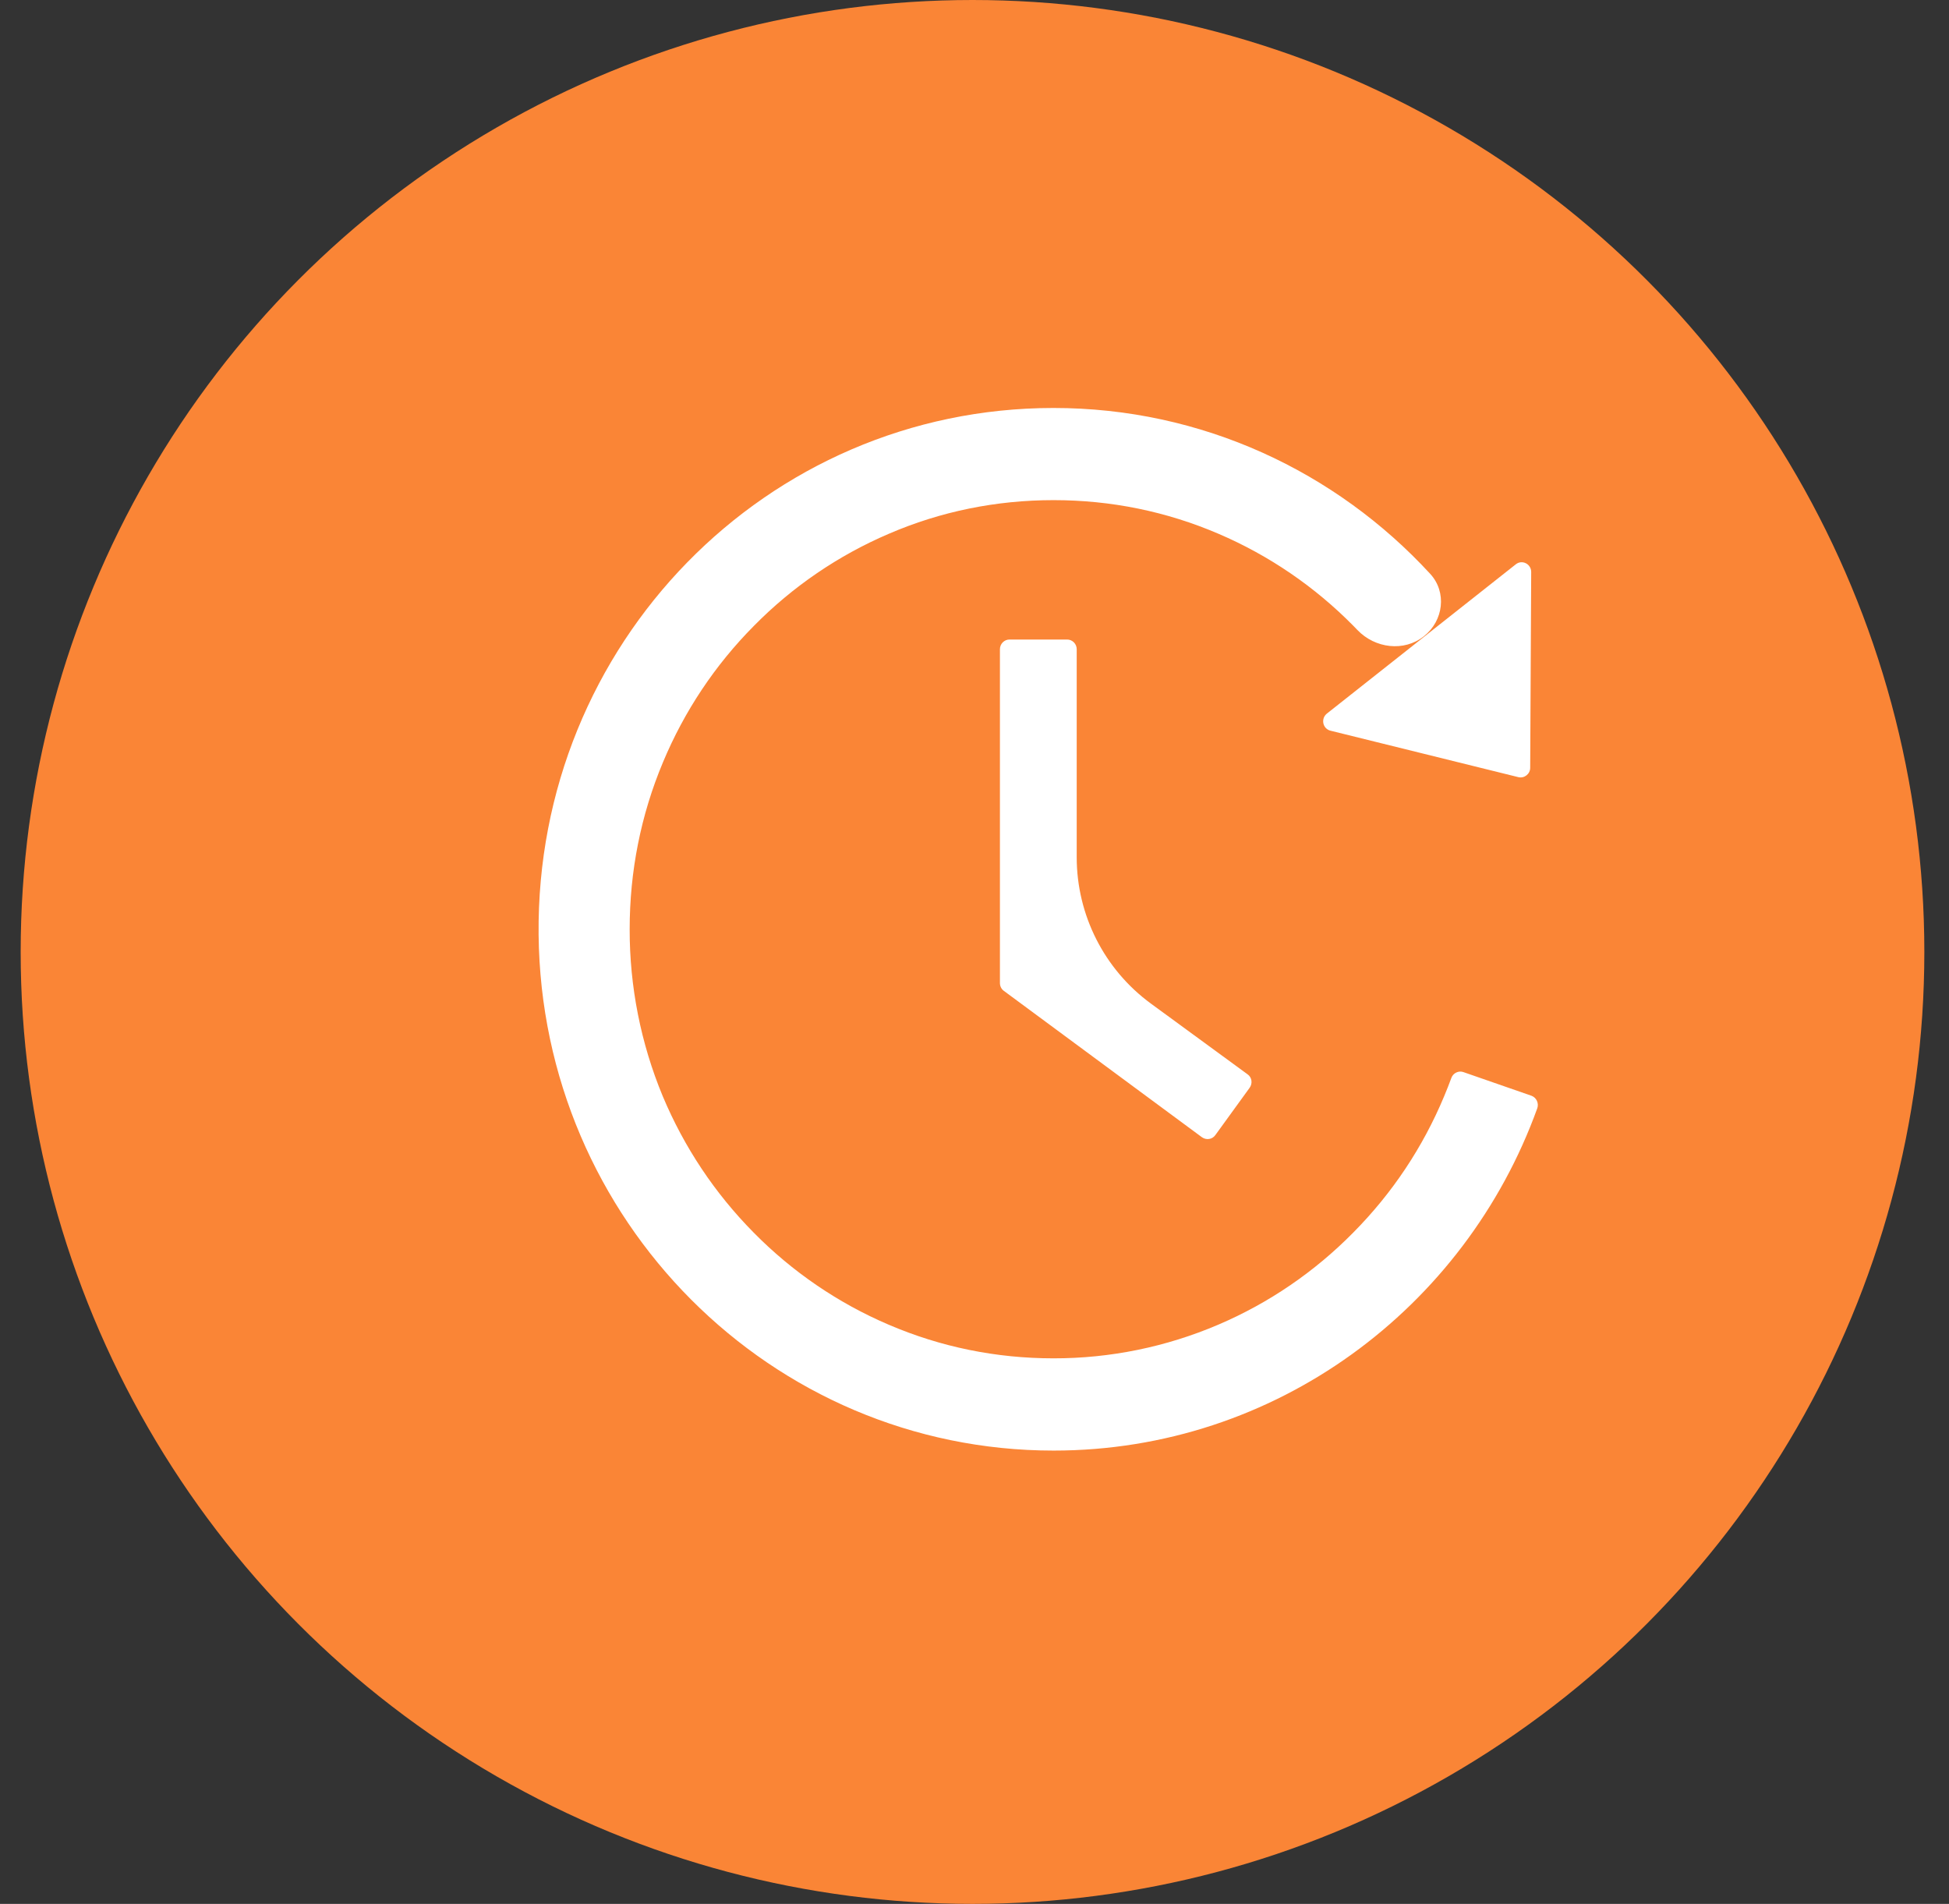 <svg width="43" height="42" viewBox="0 0 43 42" fill="none" xmlns="http://www.w3.org/2000/svg">
<rect x="0" y="0" width="43" height="42" fill="#333333" stroke="none"/>
<circle cx="21.456" cy="21" r="21" fill="#FA8536"/>
<path d="M23.544 14.108H22.272C22.156 14.108 22.061 14.204 22.061 14.322V21.685C22.061 21.754 22.092 21.819 22.148 21.859L26.517 25.087C26.613 25.156 26.745 25.137 26.813 25.041L27.569 23.998C27.641 23.899 27.62 23.765 27.524 23.699L25.393 22.14C24.364 21.387 23.755 20.187 23.755 18.911V14.322C23.755 14.204 23.66 14.108 23.544 14.108ZM29.354 16.119L33.499 17.144C33.631 17.176 33.76 17.074 33.76 16.938L33.782 12.618C33.782 12.439 33.578 12.338 33.441 12.45L29.274 15.742C29.243 15.767 29.219 15.8 29.205 15.838C29.192 15.876 29.189 15.917 29.197 15.956C29.205 15.995 29.224 16.032 29.252 16.061C29.28 16.089 29.315 16.11 29.354 16.119ZM33.787 24.172L32.288 23.651C32.236 23.632 32.178 23.636 32.129 23.66C32.079 23.684 32.04 23.726 32.021 23.779C31.971 23.915 31.918 24.049 31.862 24.183C31.392 25.309 30.718 26.322 29.856 27.191C29.004 28.056 27.994 28.746 26.882 29.221C25.73 29.714 24.492 29.967 23.242 29.965C21.979 29.965 20.755 29.716 19.602 29.221C18.491 28.746 17.48 28.056 16.628 27.191C15.769 26.322 15.095 25.309 14.622 24.183C14.138 23.017 13.89 21.765 13.892 20.5C13.892 19.222 14.138 17.981 14.627 16.815C15.098 15.689 15.772 14.675 16.634 13.806C17.486 12.941 18.496 12.252 19.608 11.776C20.755 11.281 21.981 11.033 23.245 11.033C24.508 11.033 25.732 11.281 26.885 11.776C27.997 12.252 29.006 12.941 29.859 13.806C29.889 13.836 29.918 13.867 29.948 13.898C30.336 14.303 30.975 14.385 31.415 14.036C31.848 13.694 31.927 13.063 31.553 12.658C29.479 10.406 26.521 8.998 23.239 9C16.906 9.003 11.82 14.207 11.883 20.618C11.947 26.916 17.009 32 23.245 32C28.148 32 32.325 28.855 33.916 24.45C33.956 24.338 33.898 24.212 33.787 24.172Z" fill="white"/>
</svg>
